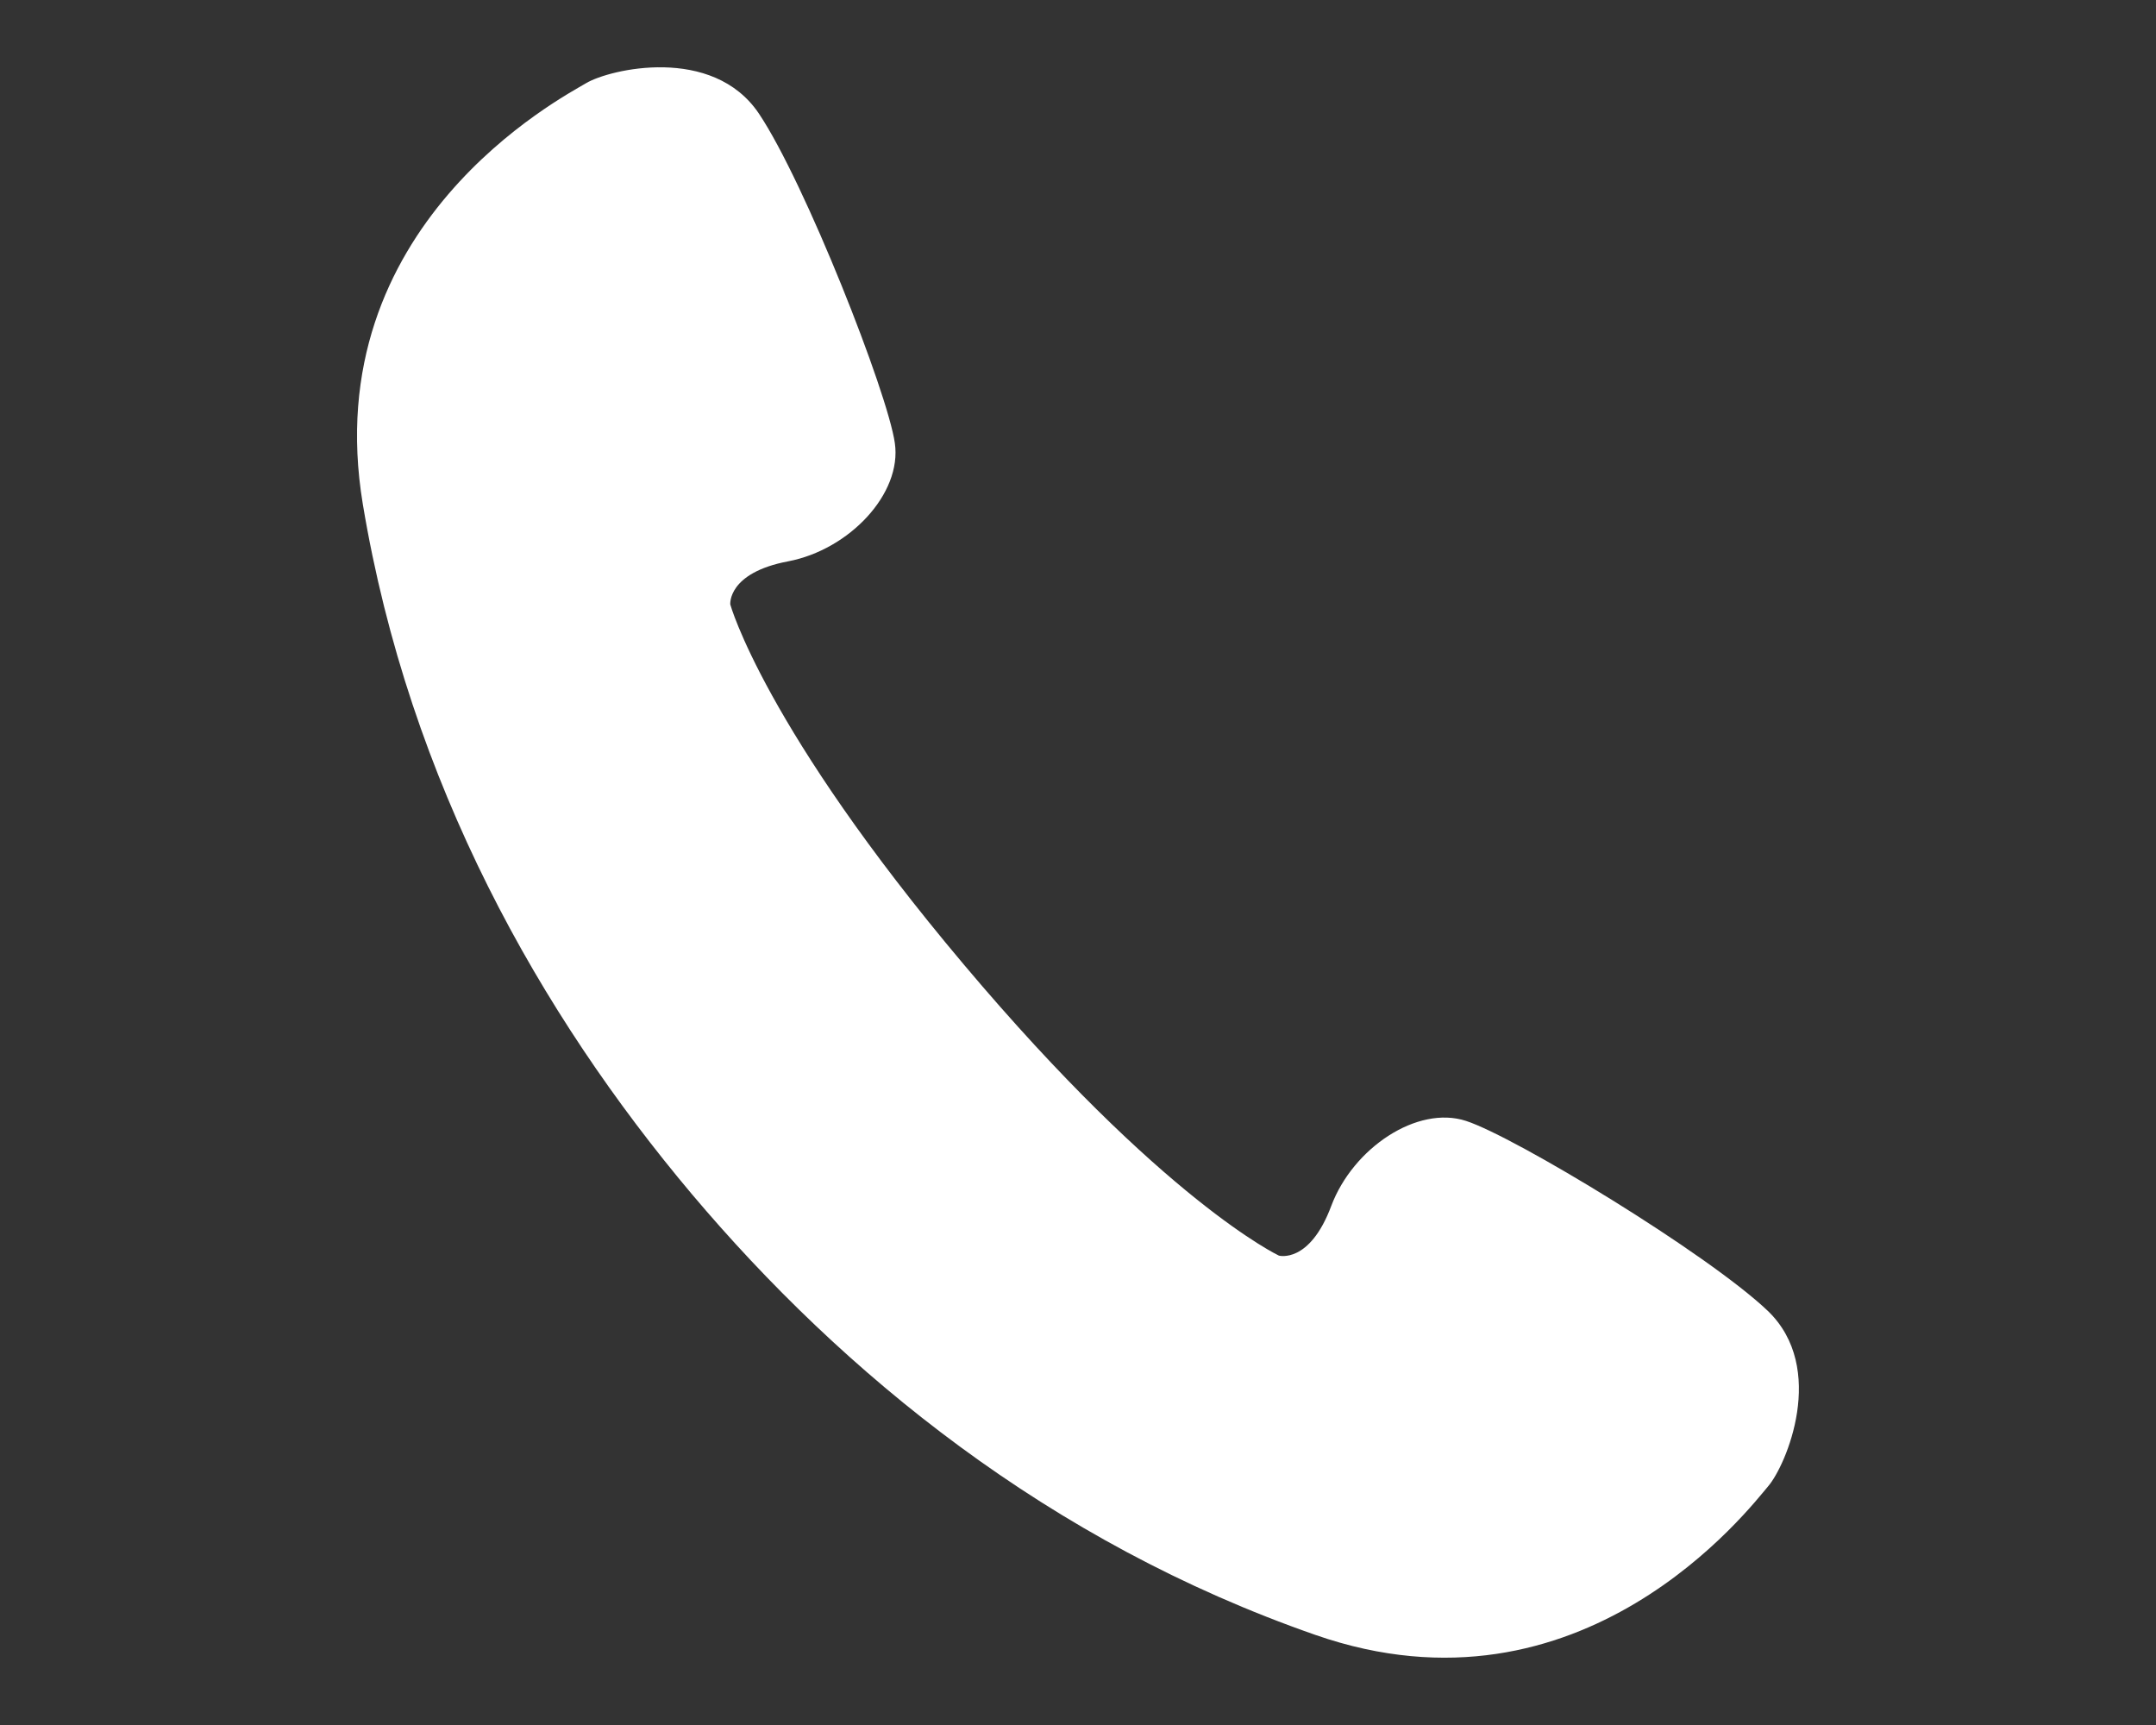<?xml version="1.0" encoding="utf-8"?>
<!-- Generator: Adobe Illustrator 15.0.0, SVG Export Plug-In . SVG Version: 6.00 Build 0)  -->
<!DOCTYPE svg PUBLIC "-//W3C//DTD SVG 1.1//EN" "http://www.w3.org/Graphics/SVG/1.1/DTD/svg11.dtd">
<svg version="1.1" id="圖層_1" xmlns="http://www.w3.org/2000/svg" xmlns:xlink="http://www.w3.org/1999/xlink" x="0px" y="0px"
	 width="25px" height="20px" viewBox="0 0 25 20" enable-background="new 0 0 25 20" xml:space="preserve">
<rect x="0" y="0" width="25" height="20" fill="#333333" stroke="none"/>
<g>
	<path fill="#FFFFFF" d="M20.497,15.197c-0.698-0.663-2.934-2.019-3.498-2.201c-0.564-0.184-1.309,0.313-1.562,0.985
		c-0.252,0.675-0.607,0.577-0.607,0.577s-1.341-0.629-3.654-3.375C8.861,8.437,8.468,7.008,8.468,7.008s-0.036-0.366,0.672-0.5
		c0.707-0.135,1.322-0.784,1.236-1.372C10.292,4.55,9.335,2.116,8.8,1.317C8.263,0.519,7.067,0.802,6.795,0.965
		C6.521,1.129,3.67,2.611,4.207,5.845c0.538,3.234,2.062,5.917,3.813,7.997c1.752,2.078,4.138,4.036,7.234,5.114
		s5.041-1.481,5.248-1.723C20.71,16.993,21.192,15.862,20.497,15.197z"/>
</g>
</svg>
